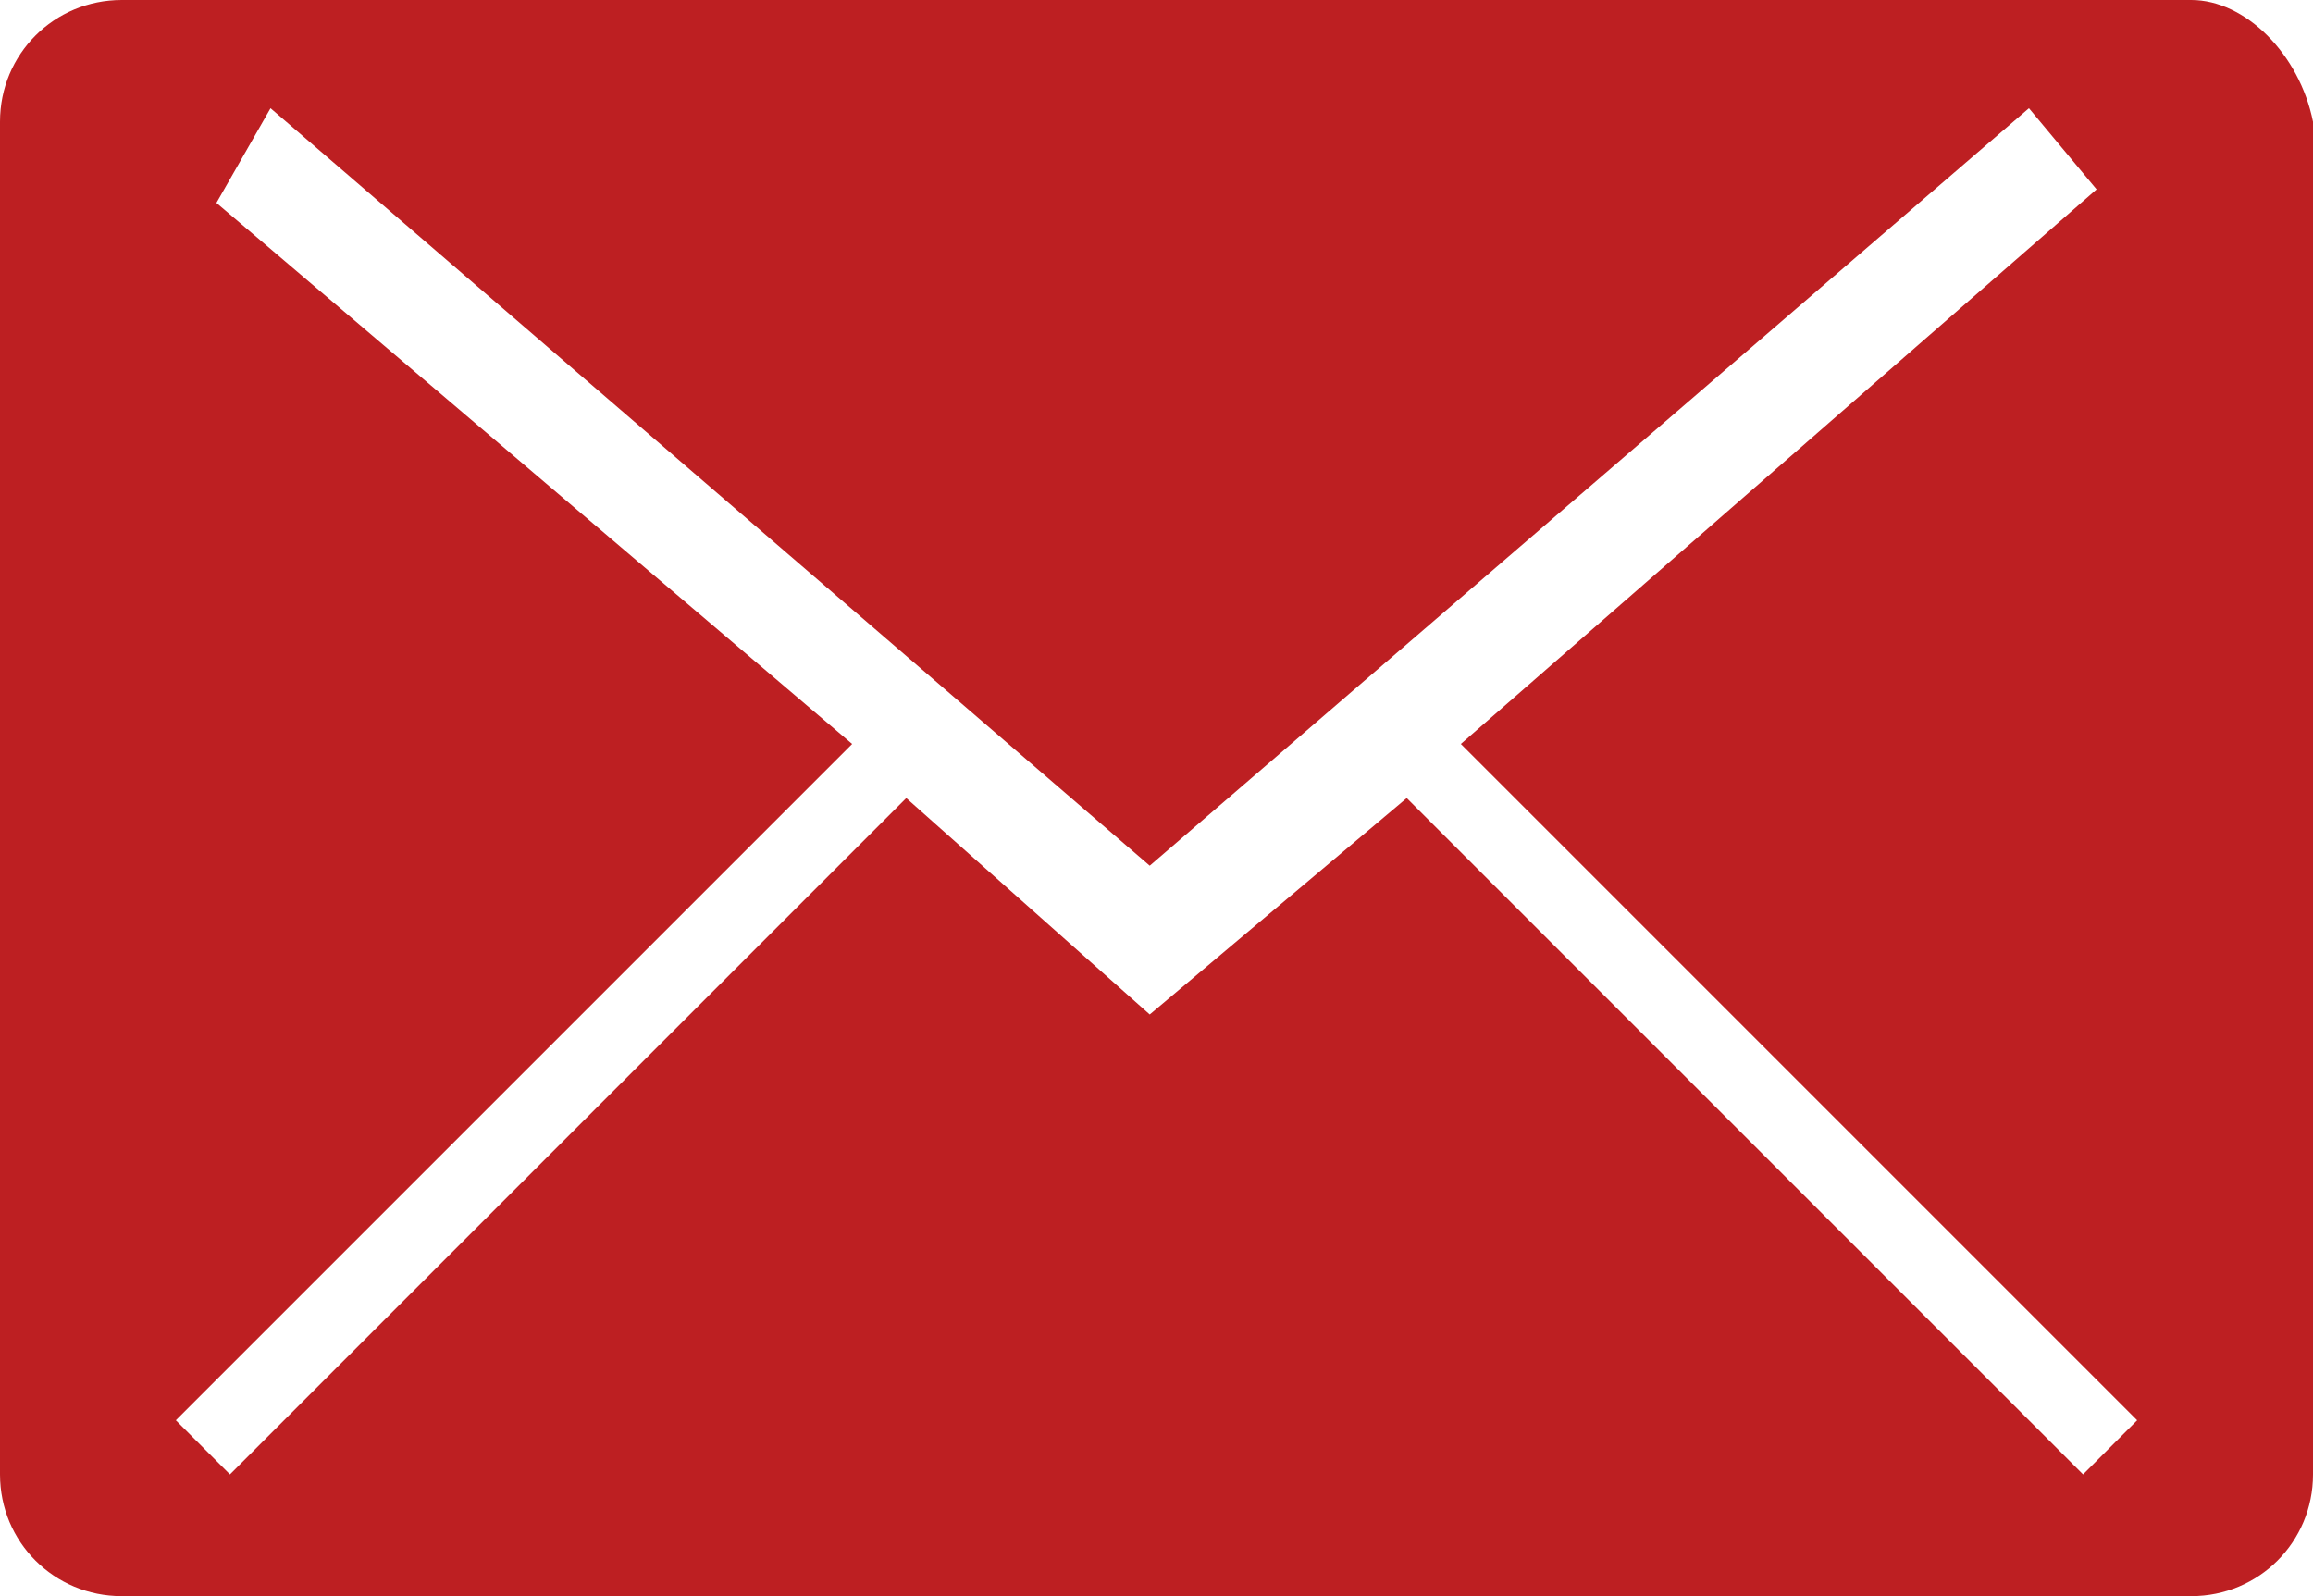 <?xml version="1.0" encoding="utf-8"?>
<!-- Generator: Adobe Illustrator 26.3.1, SVG Export Plug-In . SVG Version: 6.00 Build 0)  -->
<svg version="1.1" id="レイヤー_1" xmlns="http://www.w3.org/2000/svg" xmlns:xlink="http://www.w3.org/1999/xlink" x="0px"
	 y="0px" viewBox="0 0 17.1 11.8" style="enable-background:new 0 0 17.1 11.8;" xml:space="preserve">
<style type="text/css">
	.st0{clip-path:url(#SVGID_00000015343998284920190930000011950715014560993439_);}
	.st1{clip-path:url(#SVGID_00000102524549104737960710000015470959342519818650_);}
	.st2{fill:none;stroke:#FFFFFF;stroke-width:1.5;stroke-linejoin:round;stroke-miterlimit:10;}
	.st3{fill:#FFFFFF;}
	.st4{fill:#A91F22;}
	.st5{fill:none;stroke:#C7C4BF;stroke-width:6;}
	.st6{fill:#806F15;}
	.st7{fill:#0E0103;}
	.st8{fill:#9E9E9E;}
	.st9{fill:#251714;}
	.st10{fill:none;stroke:#707070;}
	.st11{fill:none;stroke:#A8191C;stroke-width:1.5;}
	.st12{fill:none;stroke:#A8191C;stroke-width:0.1;stroke-miterlimit:10;}
	.st13{fill:#A8191B;}
	.st14{fill:none;stroke:#AC2F2A;stroke-width:2;}
	.st15{fill:#A8191C;}
	.st16{fill:none;stroke:#D9D6D1;stroke-width:6;}
	.st17{clip-path:url(#SVGID_00000013886175959023265230000016931823361956378260_);}
	.st18{fill:none;stroke:#AC2F2A;stroke-width:6;}
	.st19{fill:none;stroke:#000000;stroke-width:0.25;}
	.st20{fill:#AC2F2B;}
	.st21{fill:none;stroke:#D9D6D1;}
	.st22{clip-path:url(#SVGID_00000008146714561800422950000003173291289215592863_);}
	.st23{clip-path:url(#SVGID_00000063601104269150105730000001048930526969241266_);}
	.st24{fill:#BD1F22;}
	.st25{fill:none;}
	.st26{fill:none;stroke:#DBD8D4;}
	.st27{fill:#757575;}
</style>
<path class="st24" d="M16.2,0H0.9C0.4,0,0,0.4,0,0.9c0,0,0,0,0,0v10c0,0.5,0.4,0.9,0.9,0.9c0,0,0,0,0,0h15.3c0.5,0,0.9-0.4,0.9-0.9
	v-10C17,0.4,16.6,0,16.2,0z M15.4,10.9l-5-5L8.5,7.5l0,0l0,0L6.7,5.9l-5,5l-0.4-0.4l5-5l-4.7-4L2,0.8l6.5,5.6l6.5-5.6l0.5,0.6
	l-4.7,4.1l5,5L15.4,10.9z"/>
</svg>
